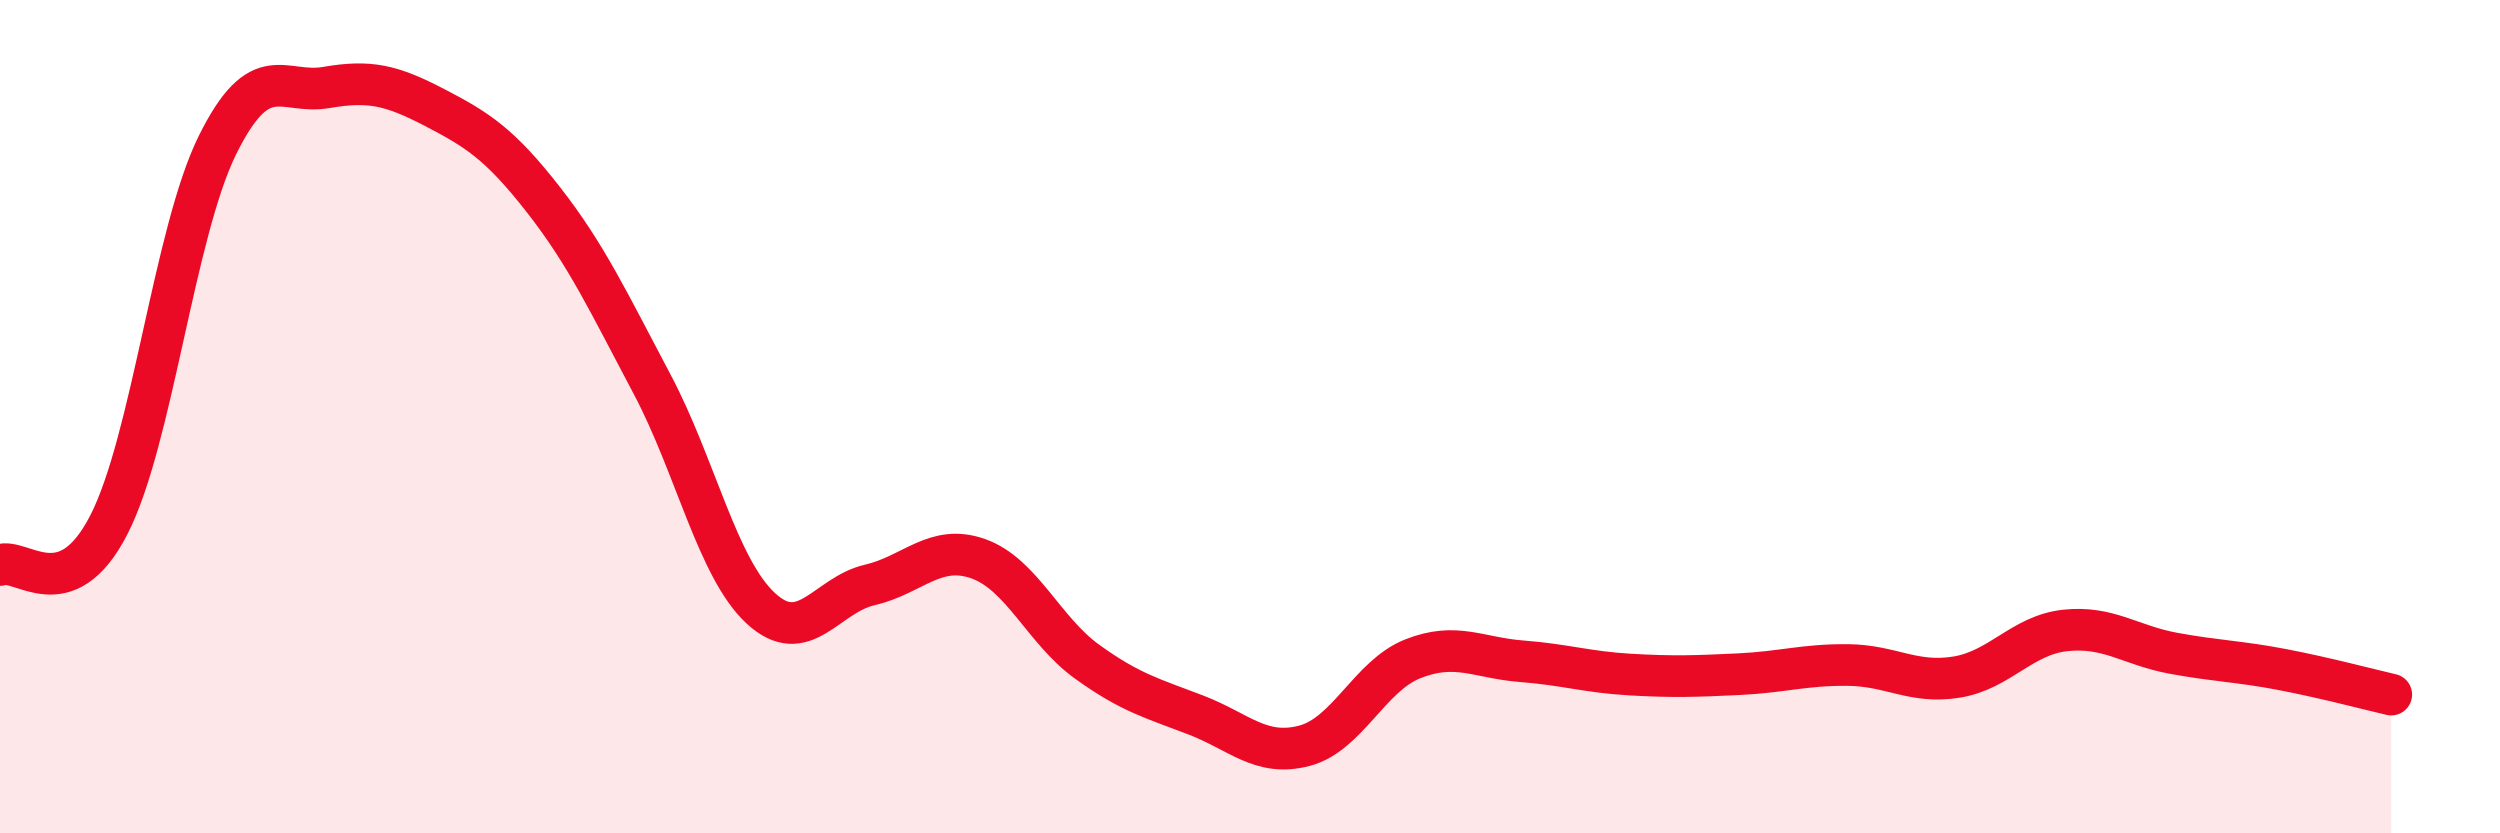 
    <svg width="60" height="20" viewBox="0 0 60 20" xmlns="http://www.w3.org/2000/svg">
      <path
        d="M 0,13.56 C 0.52,13.37 1.57,14.62 2.61,12.6 C 3.65,10.58 4.18,5.58 5.22,3.48 C 6.26,1.38 6.79,2.28 7.83,2.1 C 8.87,1.92 9.39,2.04 10.43,2.58 C 11.47,3.12 12,3.46 13.04,4.79 C 14.08,6.12 14.61,7.26 15.65,9.22 C 16.69,11.18 17.22,13.64 18.26,14.6 C 19.3,15.56 19.83,14.28 20.87,14.04 C 21.91,13.8 22.44,13.04 23.48,13.41 C 24.52,13.78 25.05,15.13 26.09,15.88 C 27.13,16.63 27.66,16.76 28.7,17.16 C 29.74,17.56 30.26,18.17 31.3,17.9 C 32.34,17.63 32.87,16.22 33.91,15.81 C 34.95,15.4 35.48,15.79 36.52,15.87 C 37.56,15.95 38.09,16.13 39.13,16.19 C 40.17,16.25 40.7,16.23 41.74,16.18 C 42.78,16.13 43.31,15.95 44.35,15.96 C 45.39,15.97 45.92,16.42 46.96,16.25 C 48,16.08 48.53,15.24 49.57,15.13 C 50.61,15.02 51.13,15.49 52.17,15.68 C 53.21,15.87 53.74,15.87 54.78,16.07 C 55.82,16.27 56.87,16.55 57.39,16.67L57.39 20L0 20Z"
        fill="#EB0A25"
        opacity="0.1"
        stroke-linecap="round"
        stroke-linejoin="round"
      />
      <path
        d="M 0,13.56 C 0.52,13.37 1.57,14.62 2.61,12.6 C 3.65,10.58 4.18,5.58 5.22,3.48 C 6.26,1.38 6.79,2.28 7.83,2.1 C 8.87,1.92 9.39,2.04 10.43,2.58 C 11.47,3.12 12,3.46 13.04,4.79 C 14.08,6.12 14.61,7.26 15.65,9.22 C 16.69,11.18 17.22,13.64 18.26,14.6 C 19.3,15.56 19.83,14.28 20.87,14.04 C 21.91,13.8 22.44,13.04 23.48,13.41 C 24.52,13.78 25.05,15.13 26.09,15.88 C 27.13,16.63 27.66,16.76 28.7,17.16 C 29.74,17.56 30.26,18.17 31.3,17.9 C 32.34,17.63 32.87,16.22 33.91,15.81 C 34.95,15.4 35.48,15.79 36.52,15.87 C 37.56,15.95 38.09,16.13 39.13,16.19 C 40.17,16.25 40.7,16.23 41.74,16.18 C 42.78,16.13 43.31,15.95 44.35,15.96 C 45.39,15.97 45.92,16.42 46.96,16.25 C 48,16.08 48.53,15.24 49.57,15.13 C 50.61,15.02 51.13,15.49 52.17,15.68 C 53.21,15.87 53.74,15.87 54.78,16.07 C 55.82,16.27 56.87,16.55 57.39,16.67"
        stroke="#EB0A25"
        stroke-width="1"
        fill="none"
        stroke-linecap="round"
        stroke-linejoin="round"
      />
    </svg>
  